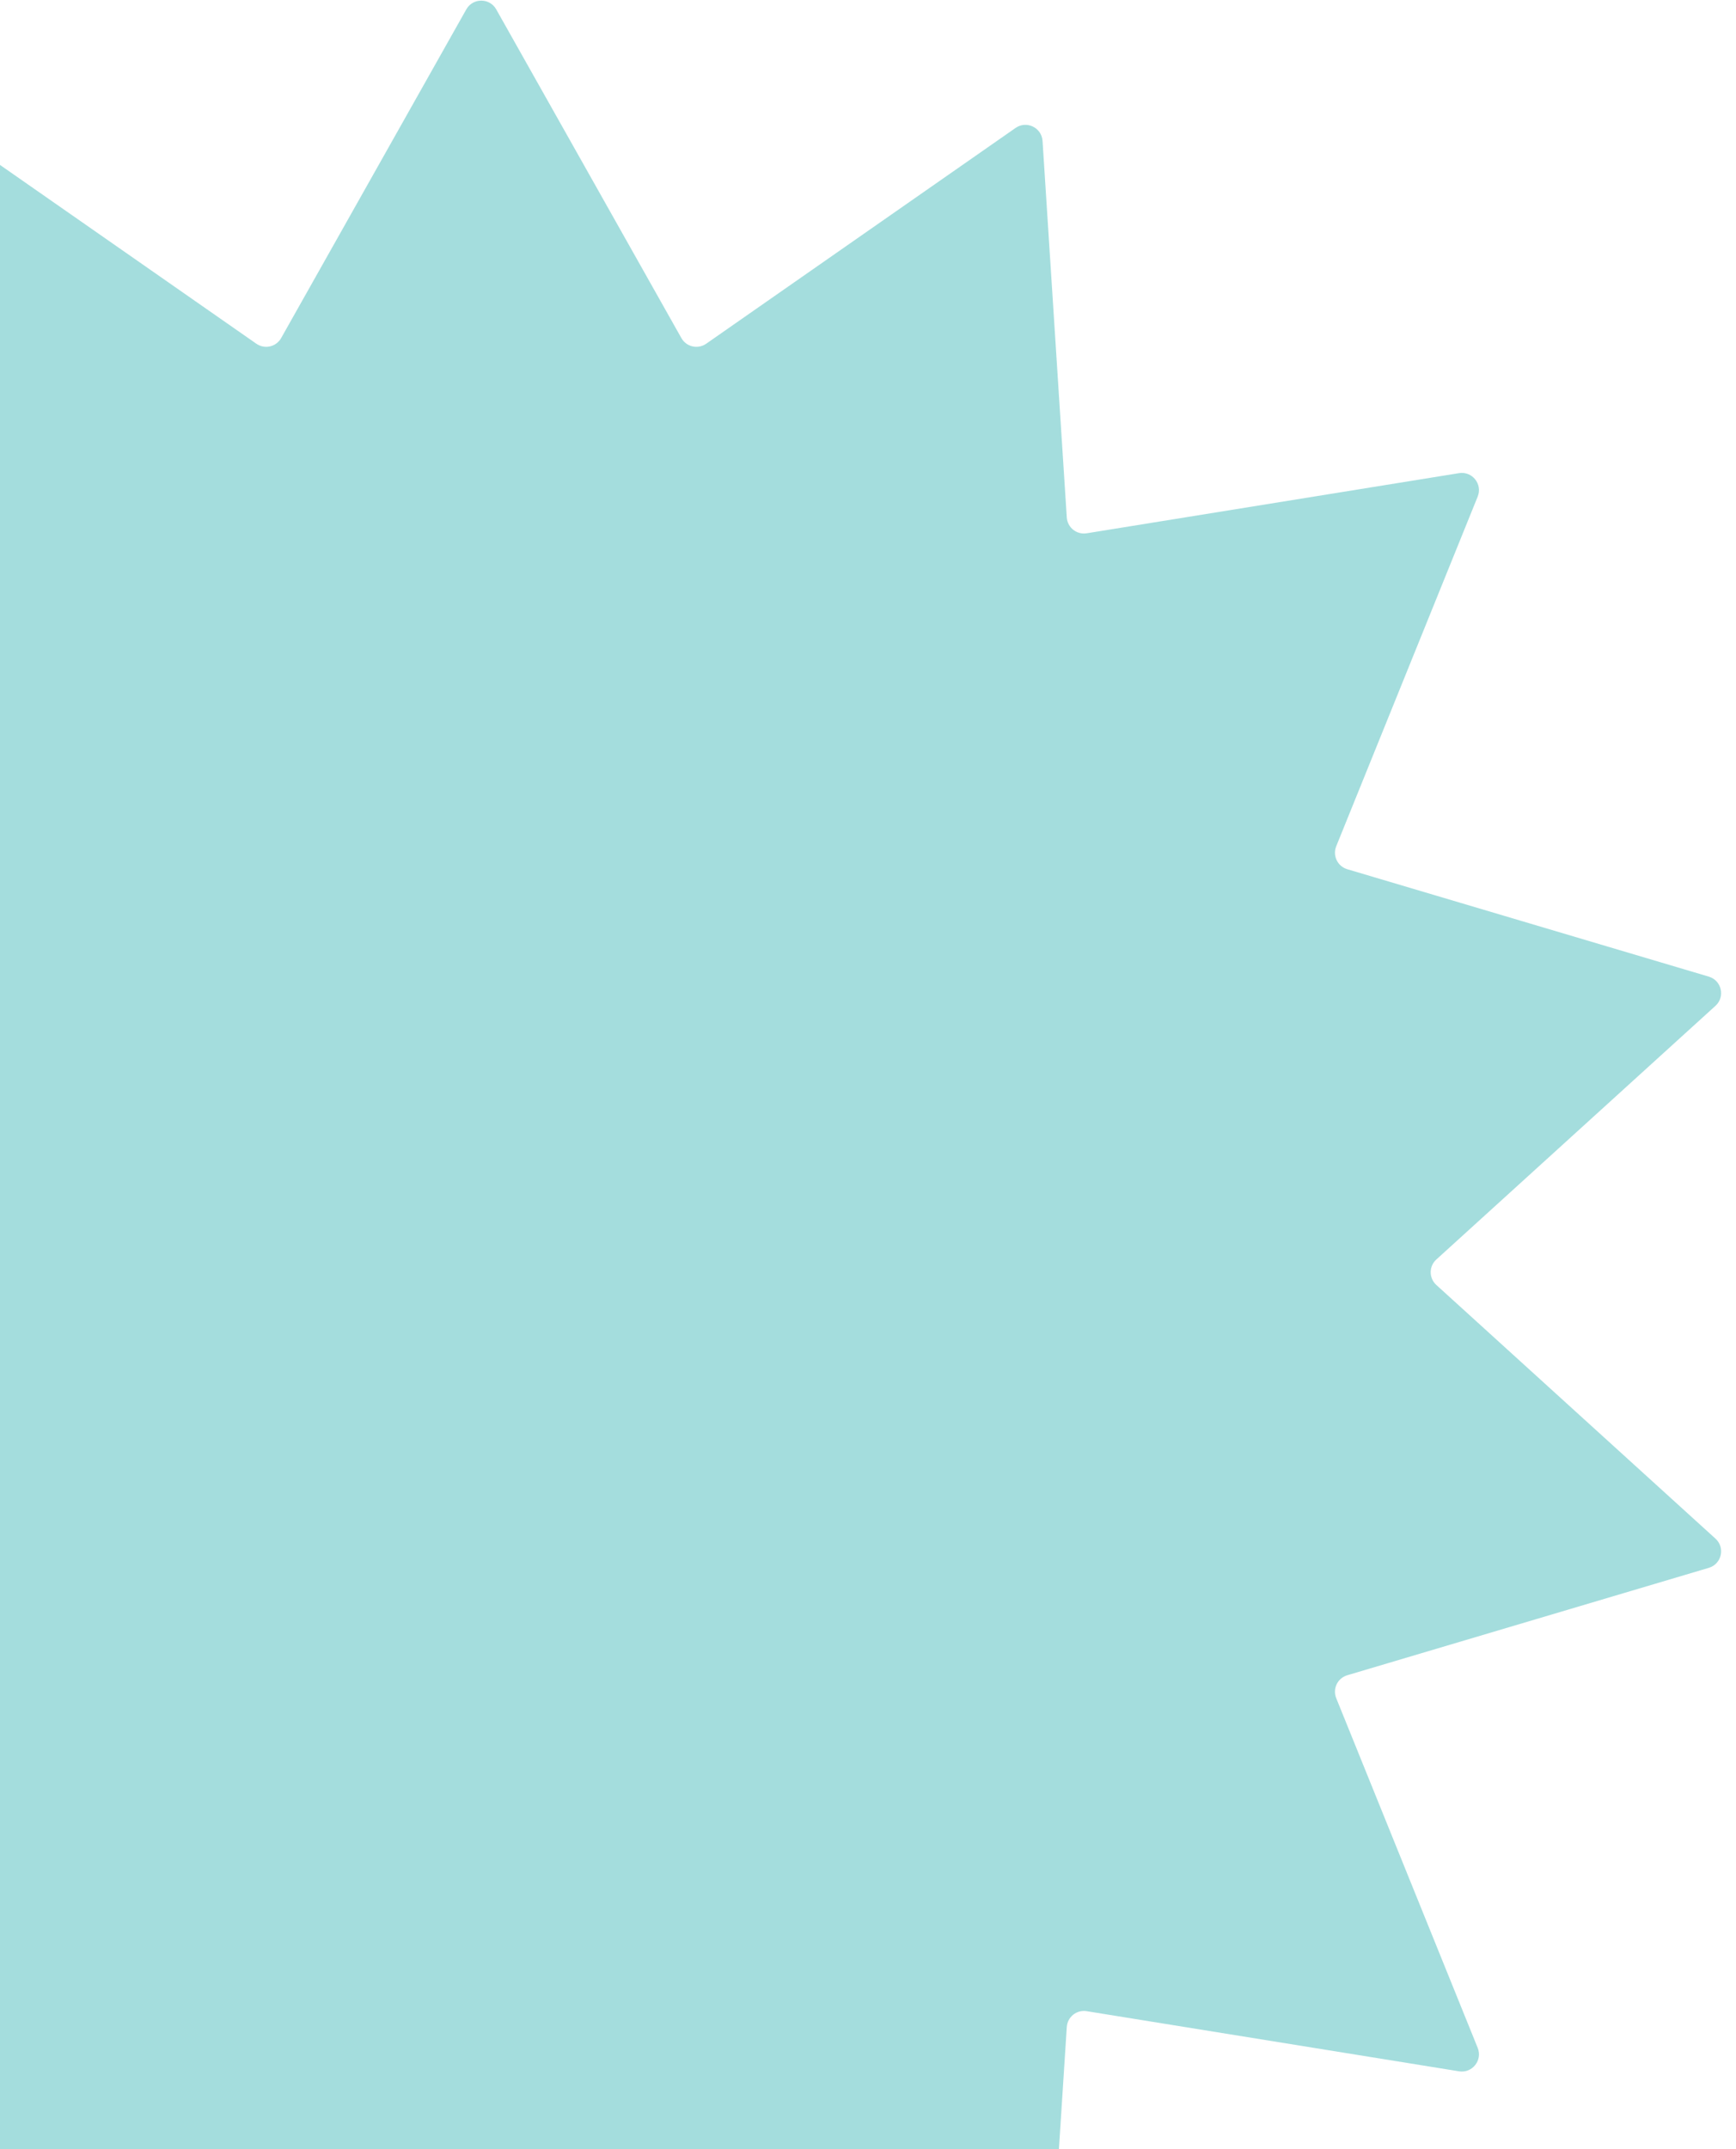 <svg xmlns="http://www.w3.org/2000/svg" width="101" height="125" viewBox="0 0 101 125" fill="none">
    <path d="M27.129 0.546C27.511 -0.133 28.489 -0.133 28.871 0.546L39.643 19.664C39.932 20.178 40.602 20.331 41.086 19.993L59.085 7.442C59.725 6.997 60.605 7.421 60.655 8.198L62.065 30.096C62.103 30.685 62.64 31.113 63.223 31.019L84.885 27.521C85.654 27.397 86.264 28.161 85.972 28.884L77.741 49.224C77.52 49.772 77.817 50.39 78.383 50.558L99.418 56.806C100.165 57.028 100.383 57.98 99.806 58.504L83.565 73.26C83.128 73.657 83.128 74.343 83.565 74.74L99.806 89.496C100.383 90.019 100.165 90.972 99.418 91.194L78.383 97.442C77.817 97.61 77.52 98.228 77.741 98.775L85.972 119.116C86.264 119.839 85.654 120.603 84.885 120.479L63.223 116.981C62.64 116.887 62.103 117.315 62.065 117.904L60.655 139.802C60.605 140.579 59.725 141.003 59.085 140.558L41.086 128.007C40.602 127.669 39.932 127.822 39.643 128.336L28.871 147.454C28.489 148.133 27.511 148.133 27.129 147.454L16.357 128.336C16.068 127.822 15.398 127.669 14.914 128.007L-3.085 140.558C-3.725 141.003 -4.605 140.579 -4.655 139.802L-6.065 117.904C-6.103 117.315 -6.64 116.887 -7.223 116.981L-28.885 120.479C-29.654 120.603 -30.264 119.839 -29.972 119.116L-21.741 98.775C-21.52 98.228 -21.817 97.61 -22.383 97.442L-43.418 91.194C-44.165 90.972 -44.383 90.019 -43.806 89.496L-27.565 74.74C-27.128 74.343 -27.128 73.657 -27.565 73.26L-43.806 58.504C-44.383 57.98 -44.165 57.028 -43.418 56.806L-22.383 50.558C-21.817 50.39 -21.52 49.772 -21.741 49.224L-29.972 28.884C-30.264 28.161 -29.654 27.397 -28.885 27.521L-7.223 31.019C-6.64 31.113 -6.103 30.685 -6.065 30.096L-4.655 8.198C-4.605 7.421 -3.725 6.997 -3.085 7.442L14.914 19.993C15.398 20.331 16.068 20.178 16.357 19.664L27.129 0.546Z" fill="#4ABCBC" fill-opacity="0.5"/>
</svg>
